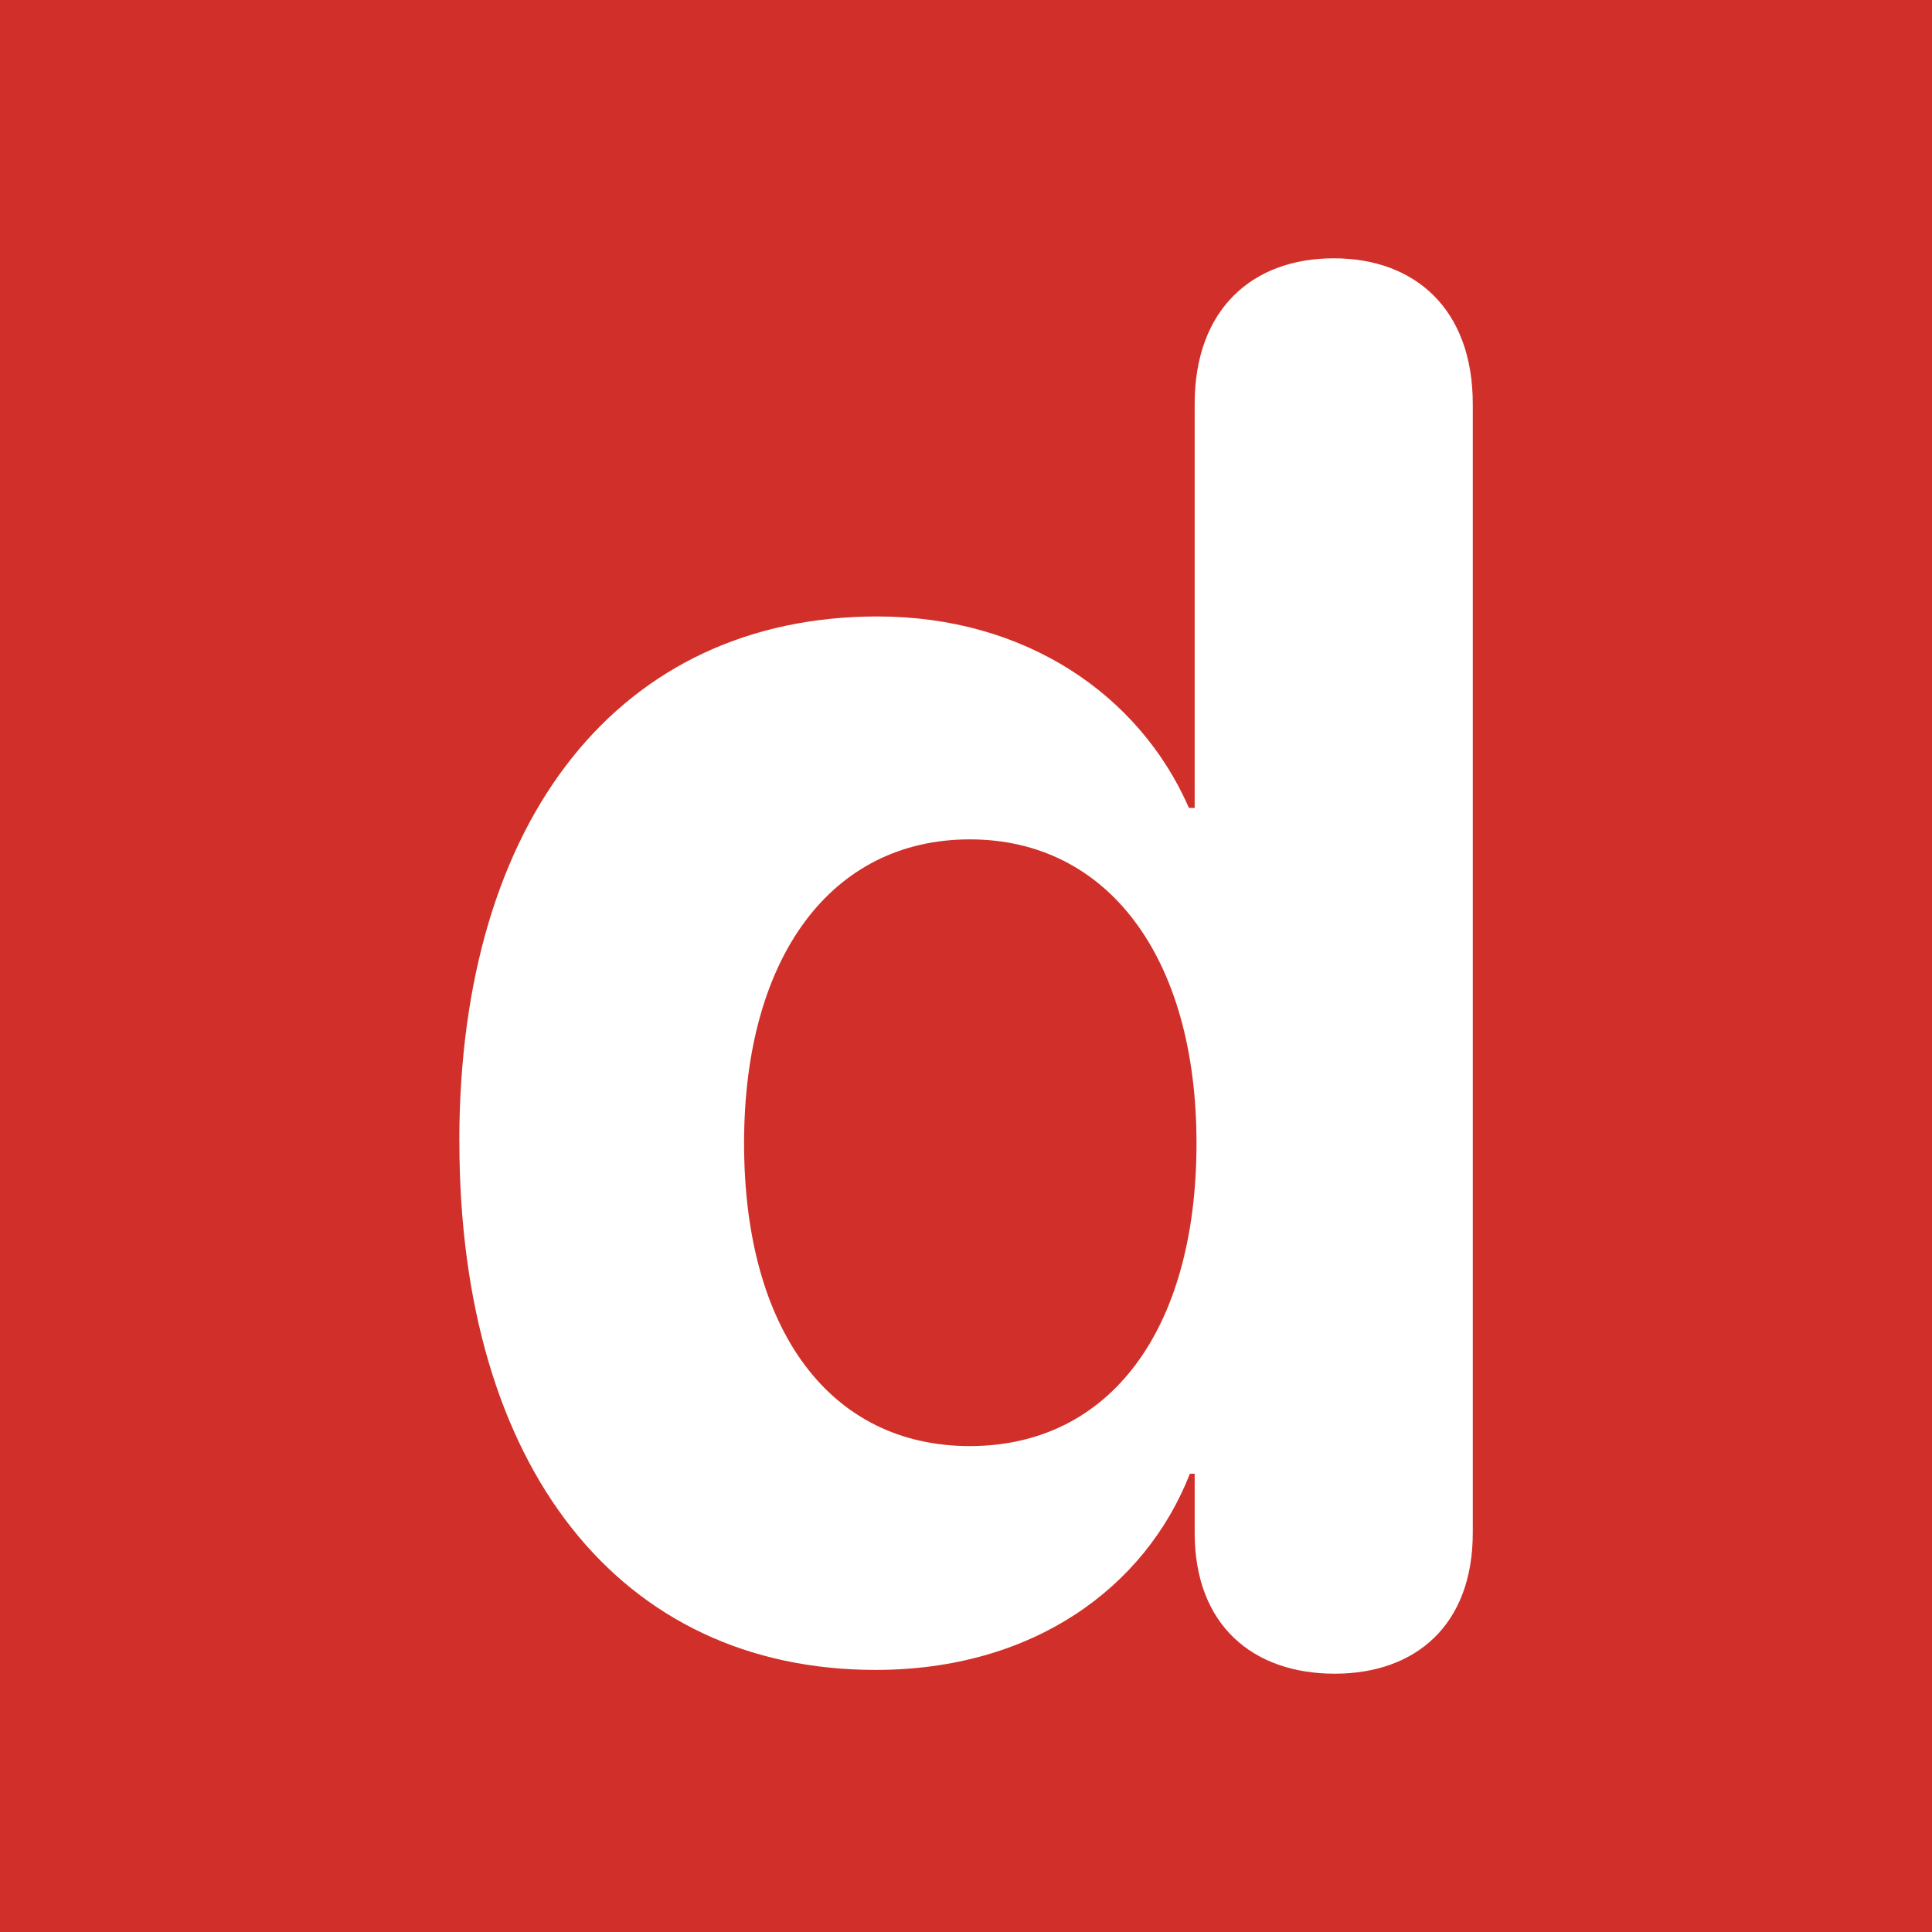 <?xml version="1.0" encoding="UTF-8"?>
<svg id="delishio_-logo" data-name="delishio -logo" xmlns="http://www.w3.org/2000/svg" viewBox="0 0 378.31 378.31">
  <rect width="378.31" height="378.31" style="fill: #d03029;"/>
  <path d="M89.94,223.47c0-63.41,31.71-102.76,81.88-102.76,28.91,0,51.29,15.29,60.99,37.49h1.12v-79.08c0-18.65,11.38-28.54,27.23-28.54s27.23,9.88,27.23,28.54v221.01c0,18.09-11.19,27.6-27.04,27.6s-27.42-9.33-27.42-27.6v-11.56h-.93c-8.77,22.38-30.77,38.42-61.55,38.42-49.98,0-81.5-39.54-81.5-103.51ZM234.29,223.85c0-36.37-17.34-59.49-44.39-59.49s-44.2,22.94-44.2,59.49,16.79,59.31,44.2,59.31,44.39-22.75,44.39-59.31Z" style="fill: #fff;"/>
</svg>